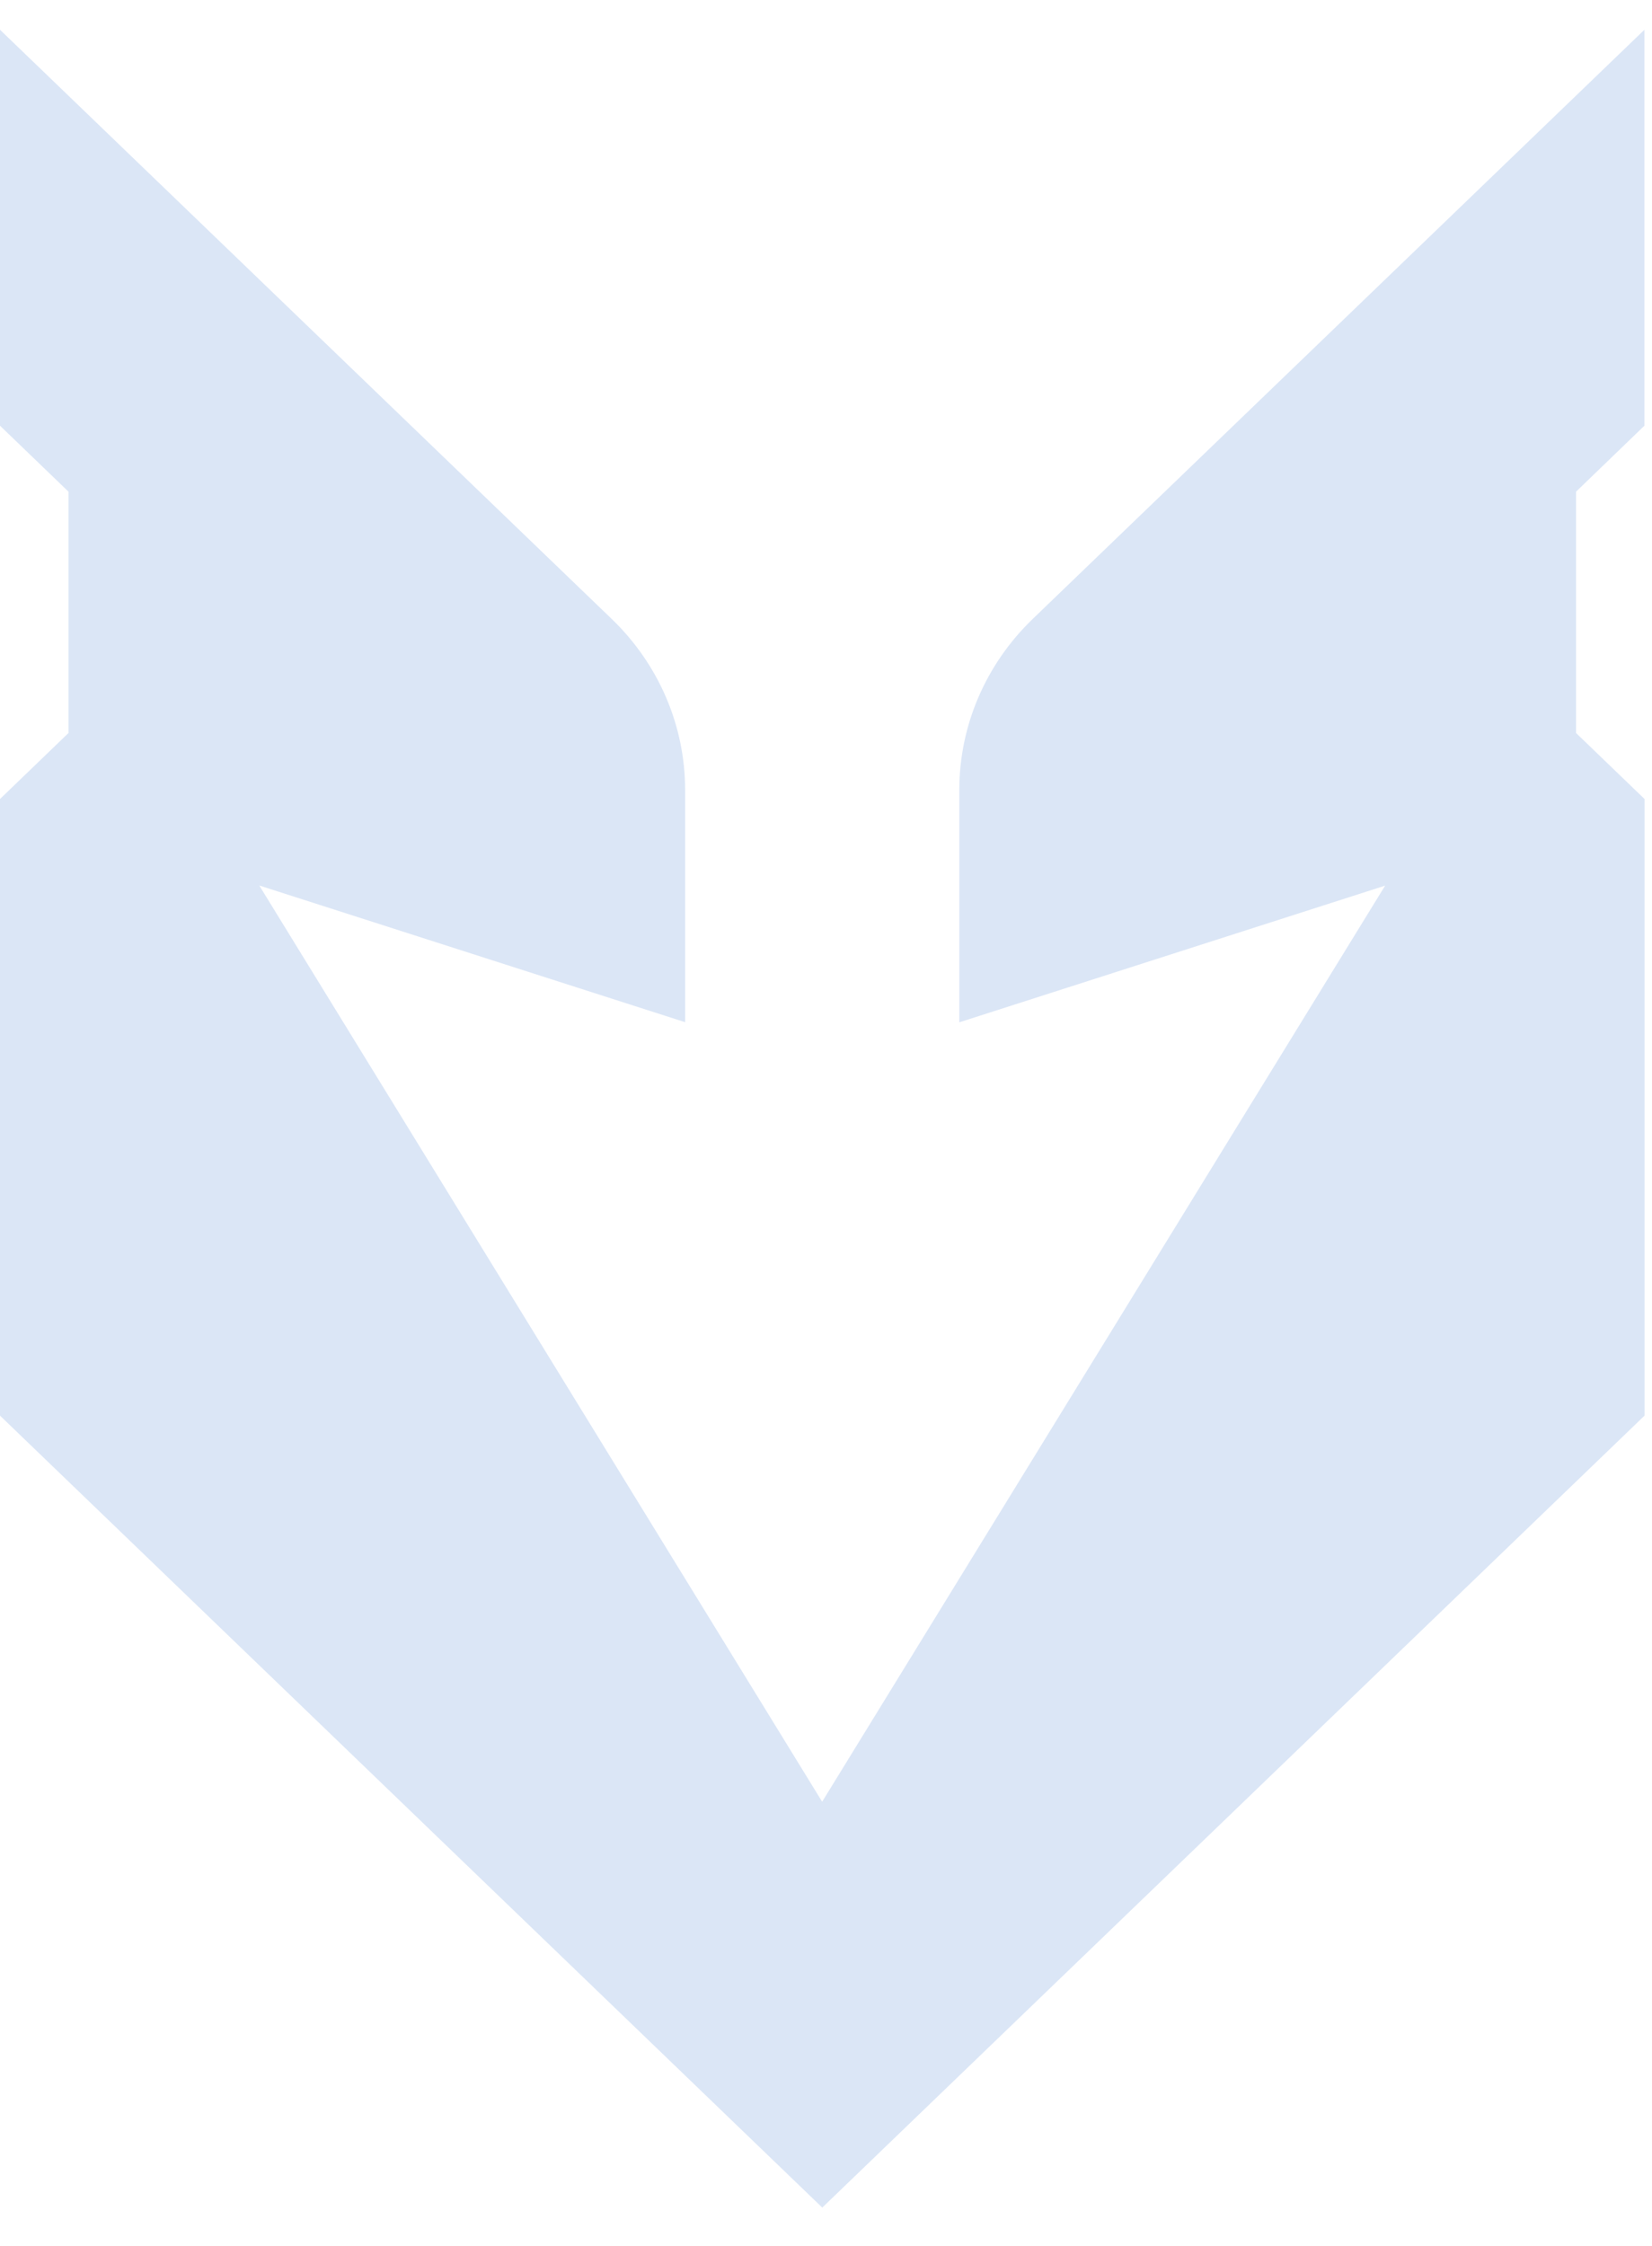 <svg width="39" height="53" viewBox="0 0 39 53" fill="none" xmlns="http://www.w3.org/2000/svg">
<path d="M38.821 10.044V0.702L24.383 14.601C23.271 15.67 22.647 17.122 22.647 18.636V24.121L32.7 20.896L19.409 42.511L6.121 20.893L16.174 24.118V18.636C16.174 17.122 15.55 15.67 14.438 14.601L9.704 10.044L0 0.702V10.044L1.617 11.601V17.295L0 18.852V33.401L19.412 52.087L38.824 33.401V18.852L37.207 17.295V11.601L38.821 10.044Z" fill="#DBE6F6"/>
</svg>
